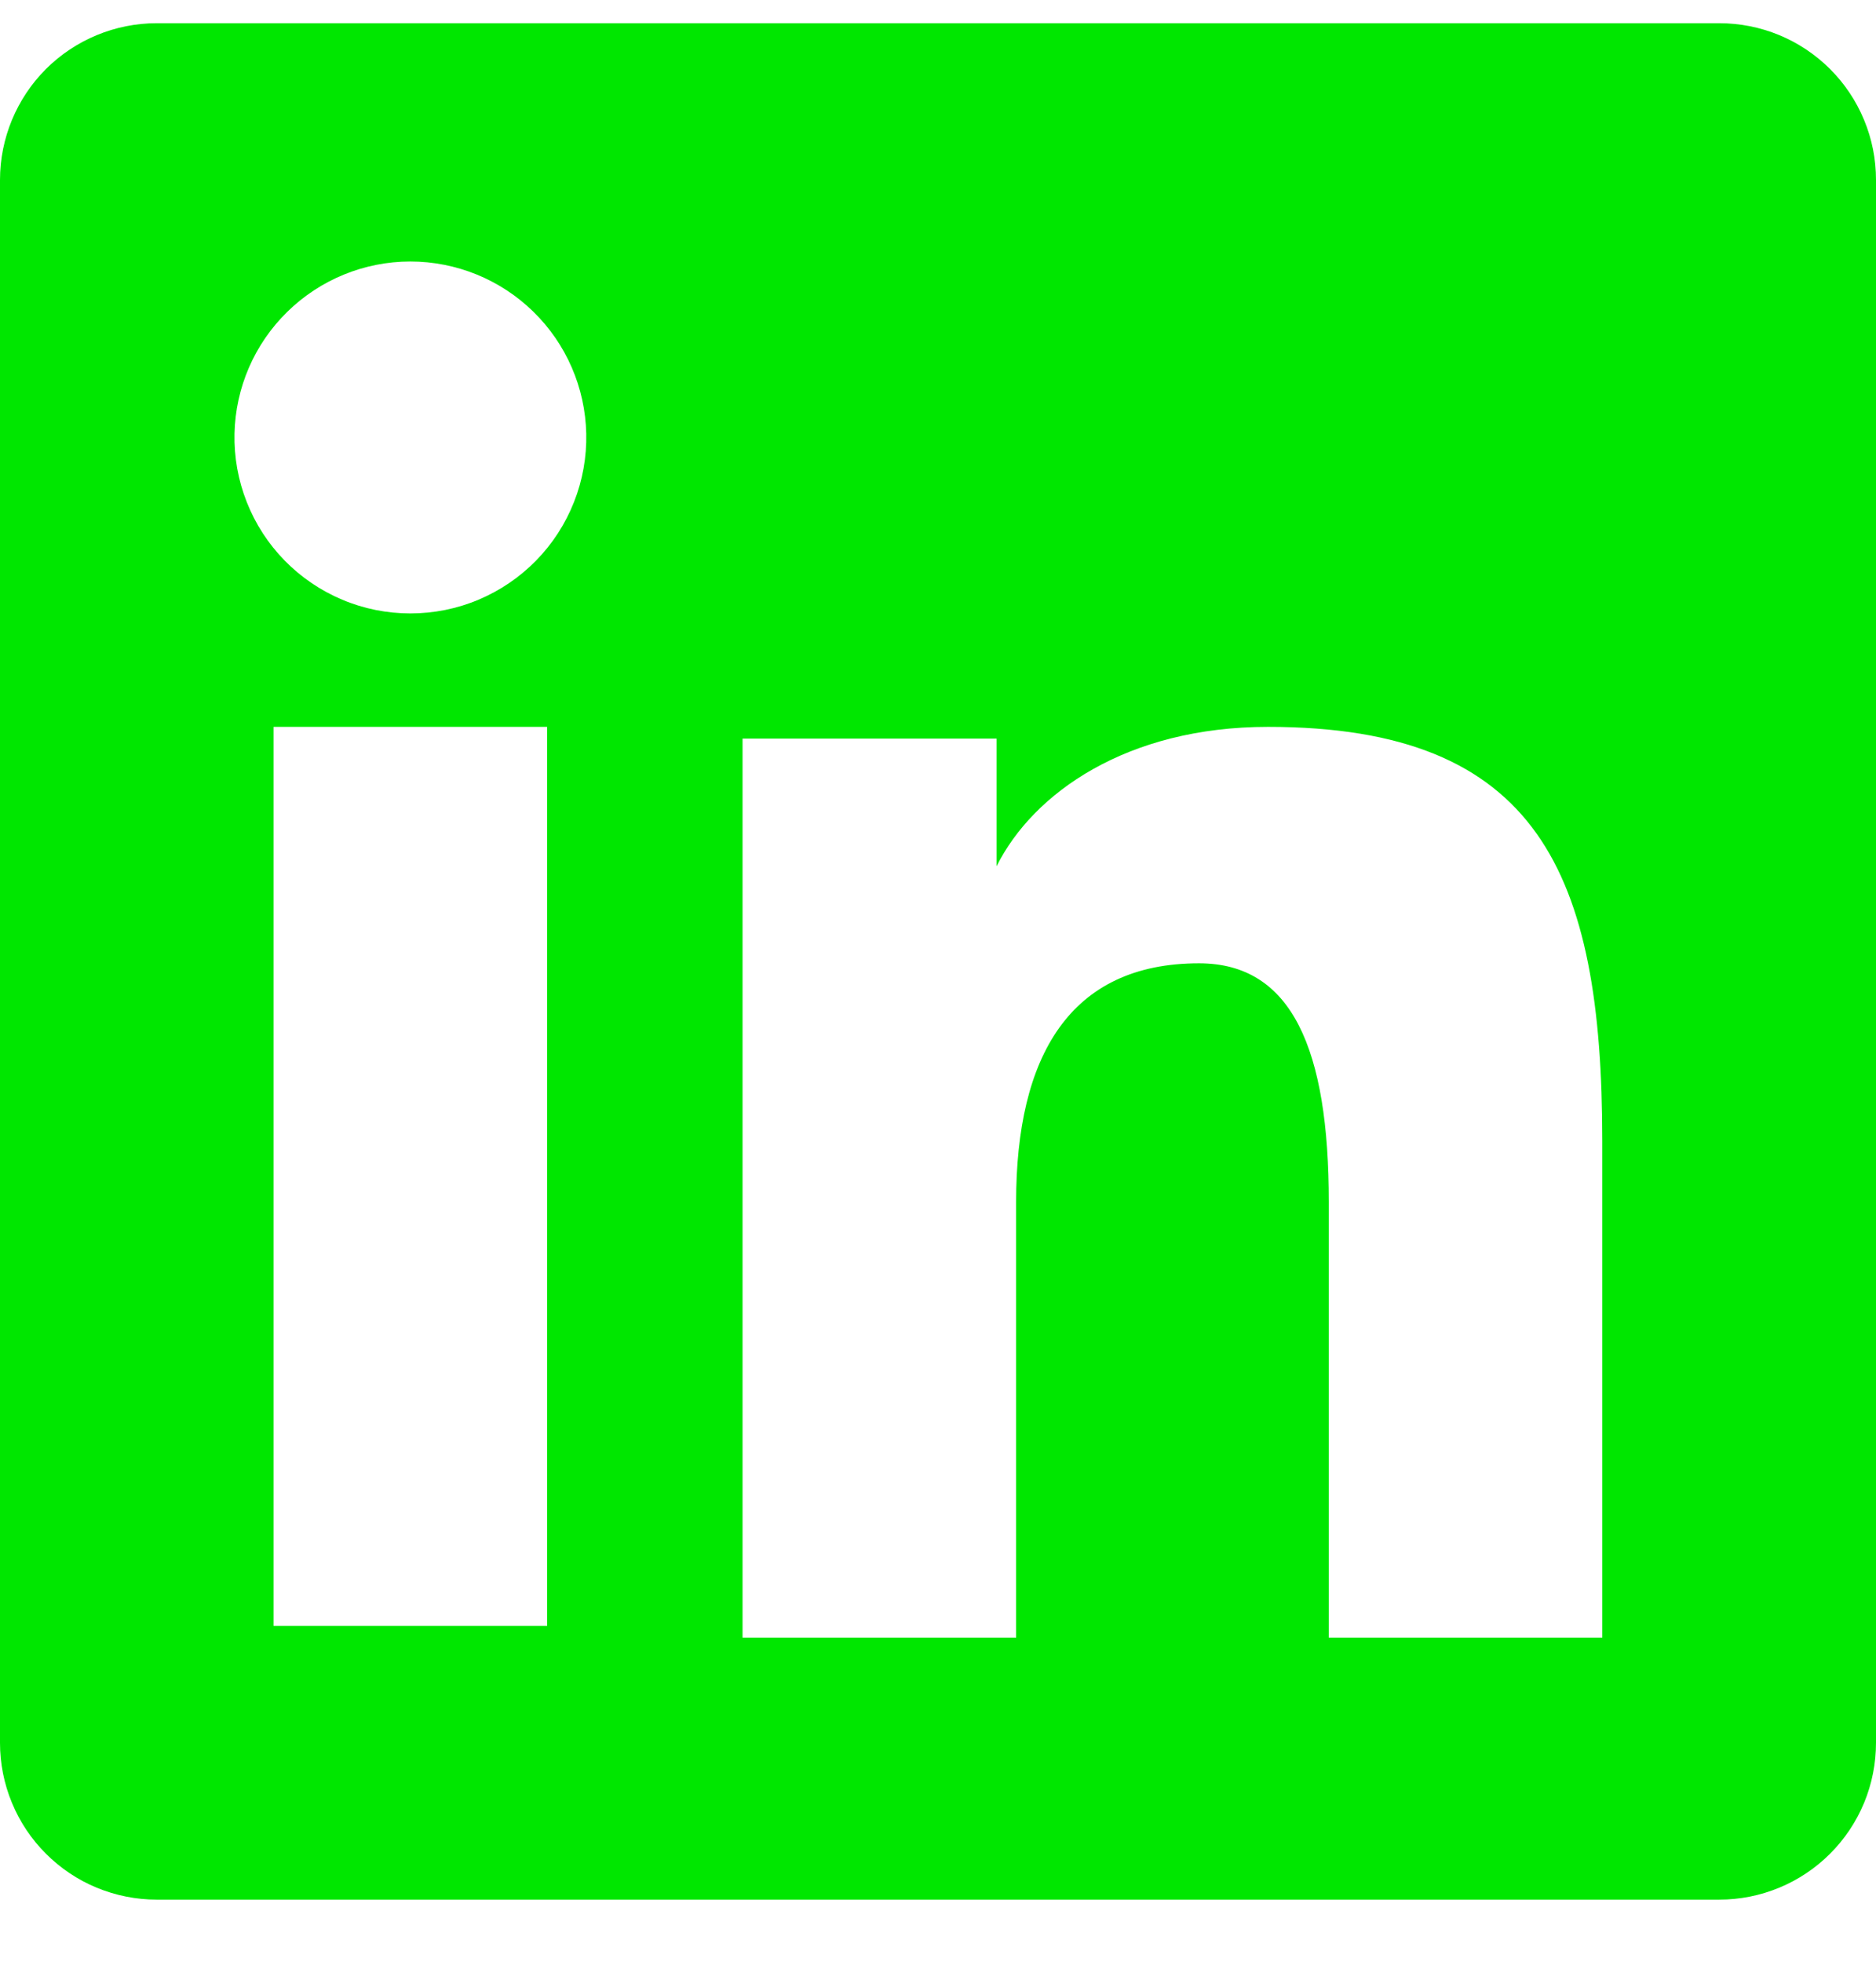 <svg width="22" height="23" viewBox="0 0 22 23" fill="none" xmlns="http://www.w3.org/2000/svg">
<path fill-rule="evenodd" clip-rule="evenodd" d="M2.7206e-07 2.11C2.7206e-07 1.623 0.194 1.155 0.538 0.81C0.883 0.466 1.351 0.272 1.838 0.272H20.16C20.402 0.272 20.641 0.319 20.864 0.411C21.087 0.503 21.29 0.639 21.461 0.809C21.632 0.98 21.768 1.183 21.86 1.406C21.953 1.629 22 1.868 22 2.11V20.432C22 20.674 21.953 20.913 21.861 21.136C21.768 21.36 21.633 21.562 21.462 21.733C21.291 21.904 21.088 22.04 20.865 22.132C20.642 22.225 20.403 22.272 20.161 22.272H1.838C1.597 22.272 1.357 22.224 1.134 22.132C0.911 22.04 0.709 21.904 0.538 21.733C0.367 21.562 0.232 21.36 0.14 21.137C0.047 20.913 -0 20.674 2.7206e-07 20.433V2.11ZM8.708 8.66H11.687V10.156C12.117 9.296 13.217 8.522 14.87 8.522C18.039 8.522 18.79 10.235 18.79 13.378V19.2H15.583V14.094C15.583 12.304 15.153 11.294 14.061 11.294C12.546 11.294 11.916 12.383 11.916 14.094V19.2H8.708V8.66ZM3.208 19.063H6.416V8.522H3.208V19.062V19.063ZM6.875 5.084C6.881 5.359 6.832 5.632 6.731 5.887C6.63 6.143 6.479 6.376 6.287 6.572C6.095 6.768 5.866 6.924 5.612 7.031C5.359 7.138 5.087 7.192 4.812 7.192C4.538 7.192 4.266 7.138 4.013 7.031C3.759 6.924 3.53 6.768 3.338 6.572C3.146 6.376 2.995 6.143 2.894 5.887C2.793 5.632 2.744 5.359 2.75 5.084C2.762 4.545 2.984 4.032 3.37 3.655C3.755 3.278 4.273 3.066 4.812 3.066C5.352 3.066 5.87 3.278 6.255 3.655C6.641 4.032 6.863 4.545 6.875 5.084Z" fill="#00E700"/>
</svg>
